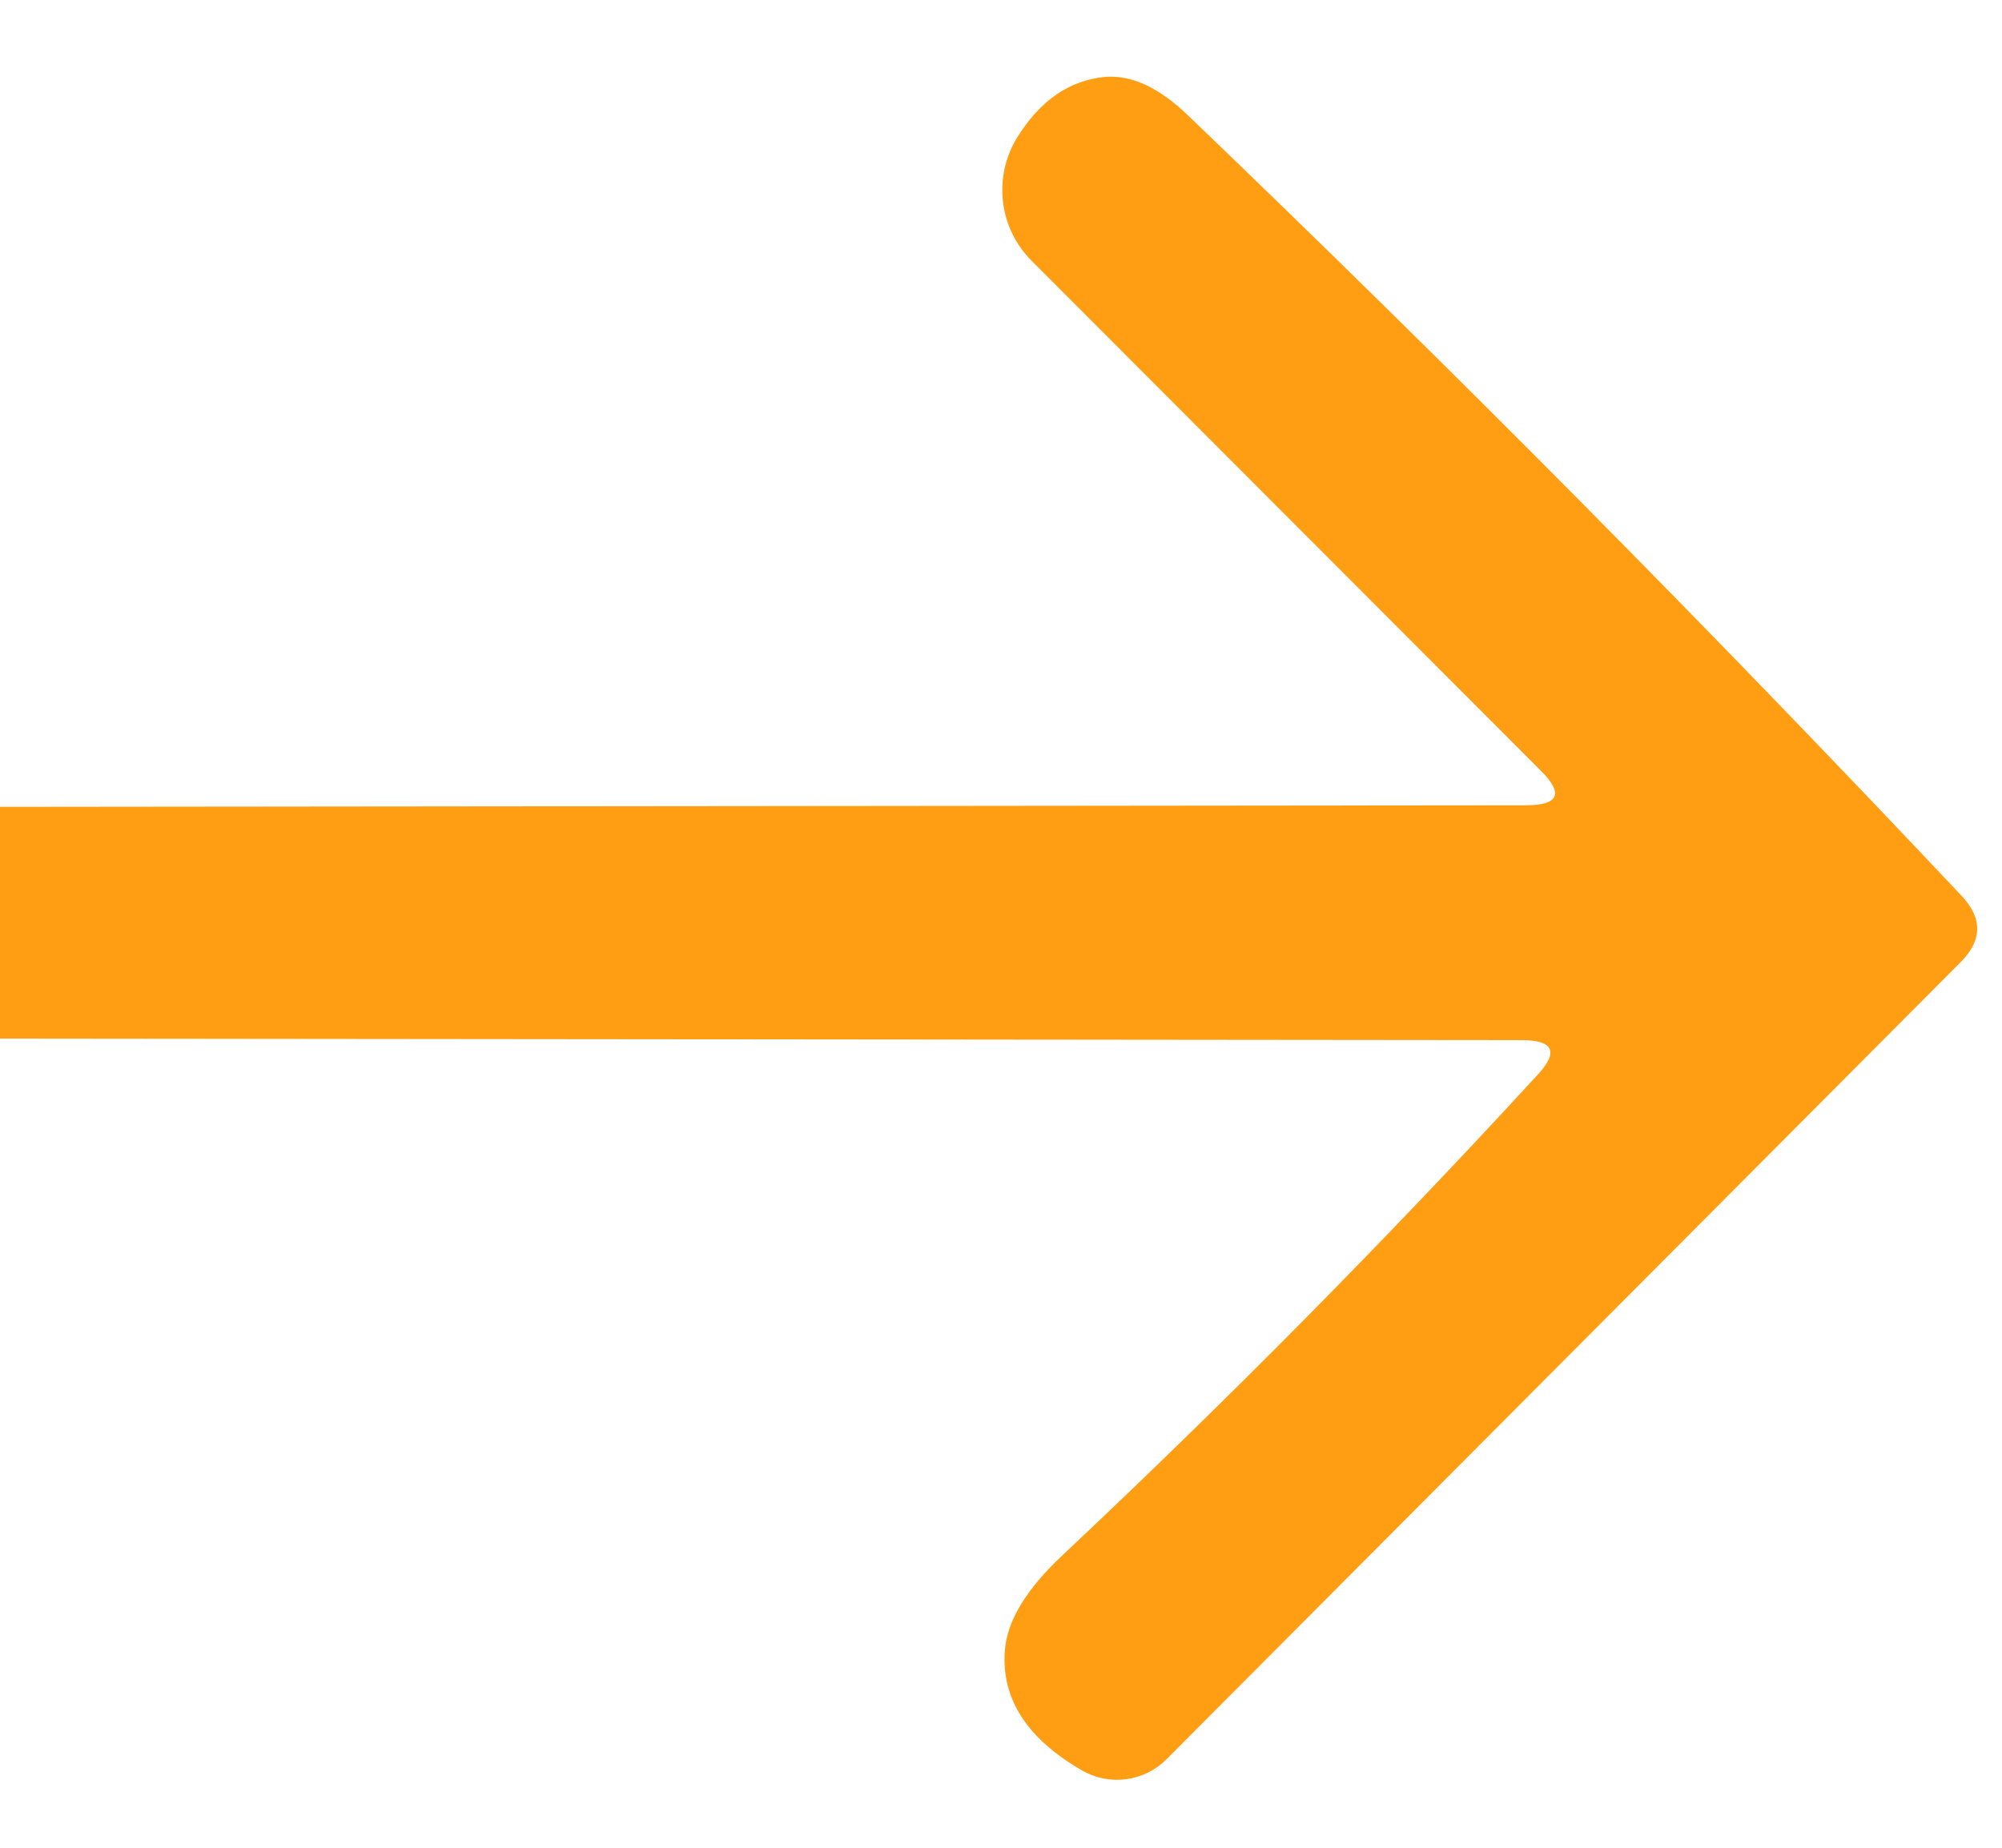 <?xml version="1.0" encoding="UTF-8"?> <svg xmlns="http://www.w3.org/2000/svg" width="26" height="24" viewBox="0 0 26 24" fill="none"> <g clip-path="url(#clip0_260_662)"> <path d="M0 13.49V10.48L19.81 10.46C20.25 10.46 20.313 10.307 20 10L13.4 3.39C13.19 3.181 13.057 2.907 13.025 2.612C12.992 2.317 13.061 2.02 13.22 1.77C13.513 1.304 13.887 1.047 14.34 1C14.687 0.967 15.05 1.134 15.43 1.5C18.863 4.794 22.21 8.17 25.47 11.63C25.75 11.924 25.747 12.214 25.46 12.5L15.15 22.85C15.01 22.991 14.827 23.082 14.63 23.109C14.433 23.136 14.233 23.098 14.06 23C13.34 22.587 13.003 22.067 13.05 21.44C13.077 21.054 13.33 20.637 13.81 20.19C15.937 18.19 17.987 16.117 19.96 13.97C20.247 13.664 20.18 13.51 19.76 13.51L0 13.49Z" fill="#FF9D13"></path> </g> <defs> <clipPath id="clip0_260_662"> <rect width="26" height="24" fill="white"></rect> </clipPath> </defs> </svg> 